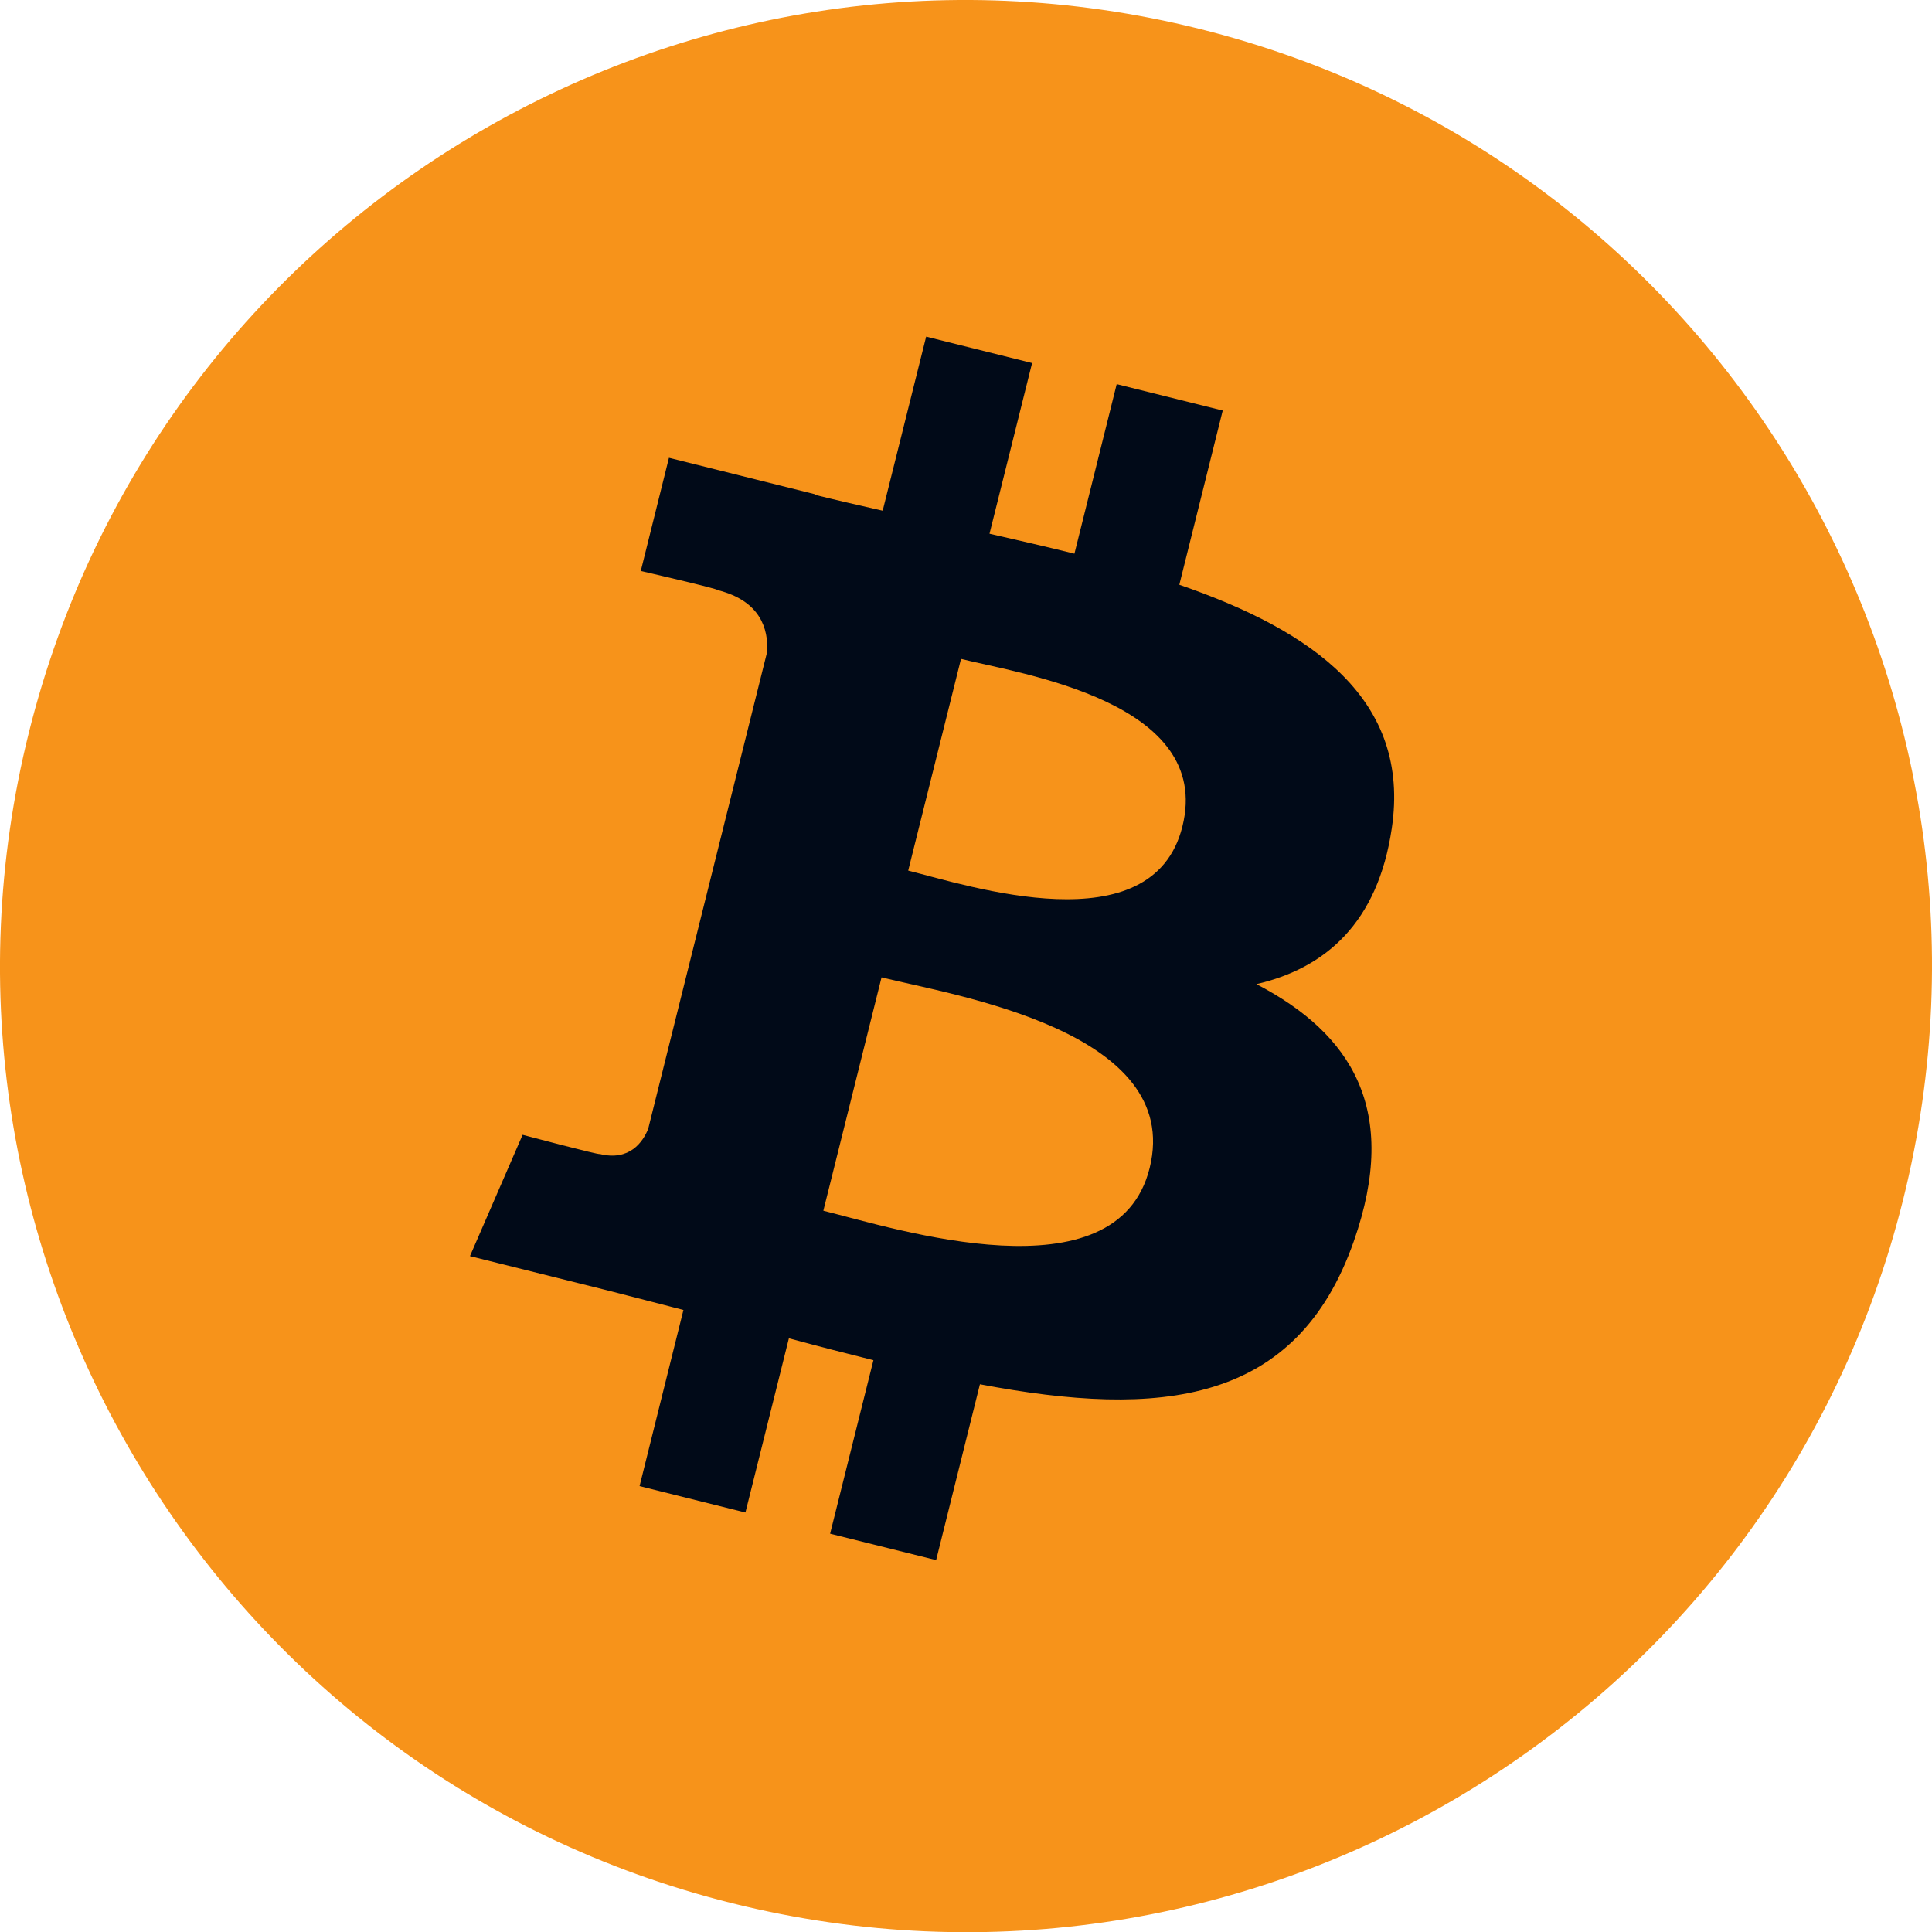 <svg width="24" height="24" viewBox="0 0 24 24" fill="none" xmlns="http://www.w3.org/2000/svg">
<path d="M23.641 14.905C22.038 21.334 15.526 25.247 9.096 23.643C2.669 22.041 -1.244 15.528 0.359 9.099C1.962 2.669 8.473 -1.244 14.902 0.359C21.331 1.962 25.244 8.475 23.641 14.905Z" fill="#F7931A"/>
<path d="M8.052 14.023C7.987 14.185 7.821 14.428 7.449 14.335C7.462 14.355 6.492 14.097 6.492 14.097L5.838 15.604L7.551 16.031C7.87 16.111 8.183 16.195 8.49 16.273L7.945 18.461L9.26 18.789L9.8 16.625C10.159 16.722 10.508 16.812 10.85 16.897L10.312 19.052L11.629 19.38L12.173 17.196C14.419 17.621 16.107 17.449 16.818 15.418C17.391 13.783 16.789 12.84 15.608 12.225C16.468 12.027 17.116 11.461 17.289 10.292C17.528 8.695 16.312 7.836 14.65 7.264L15.189 5.1L13.872 4.772L13.347 6.878C13.001 6.792 12.646 6.711 12.292 6.63L12.821 4.51L11.505 4.182L10.965 6.344C10.679 6.279 10.398 6.215 10.124 6.147L10.126 6.14L8.31 5.687L7.96 7.093C7.96 7.093 8.937 7.317 8.916 7.331C9.449 7.464 9.546 7.817 9.53 8.097L8.052 14.023ZM14.281 14.511C13.874 16.146 11.121 15.262 10.228 15.04L10.951 12.141C11.844 12.364 14.706 12.805 14.281 14.511ZM14.688 10.268C14.317 11.755 12.025 11 11.282 10.815L11.938 8.185C12.681 8.371 15.075 8.717 14.688 10.268Z" fill="#010A18"/>
</svg>
